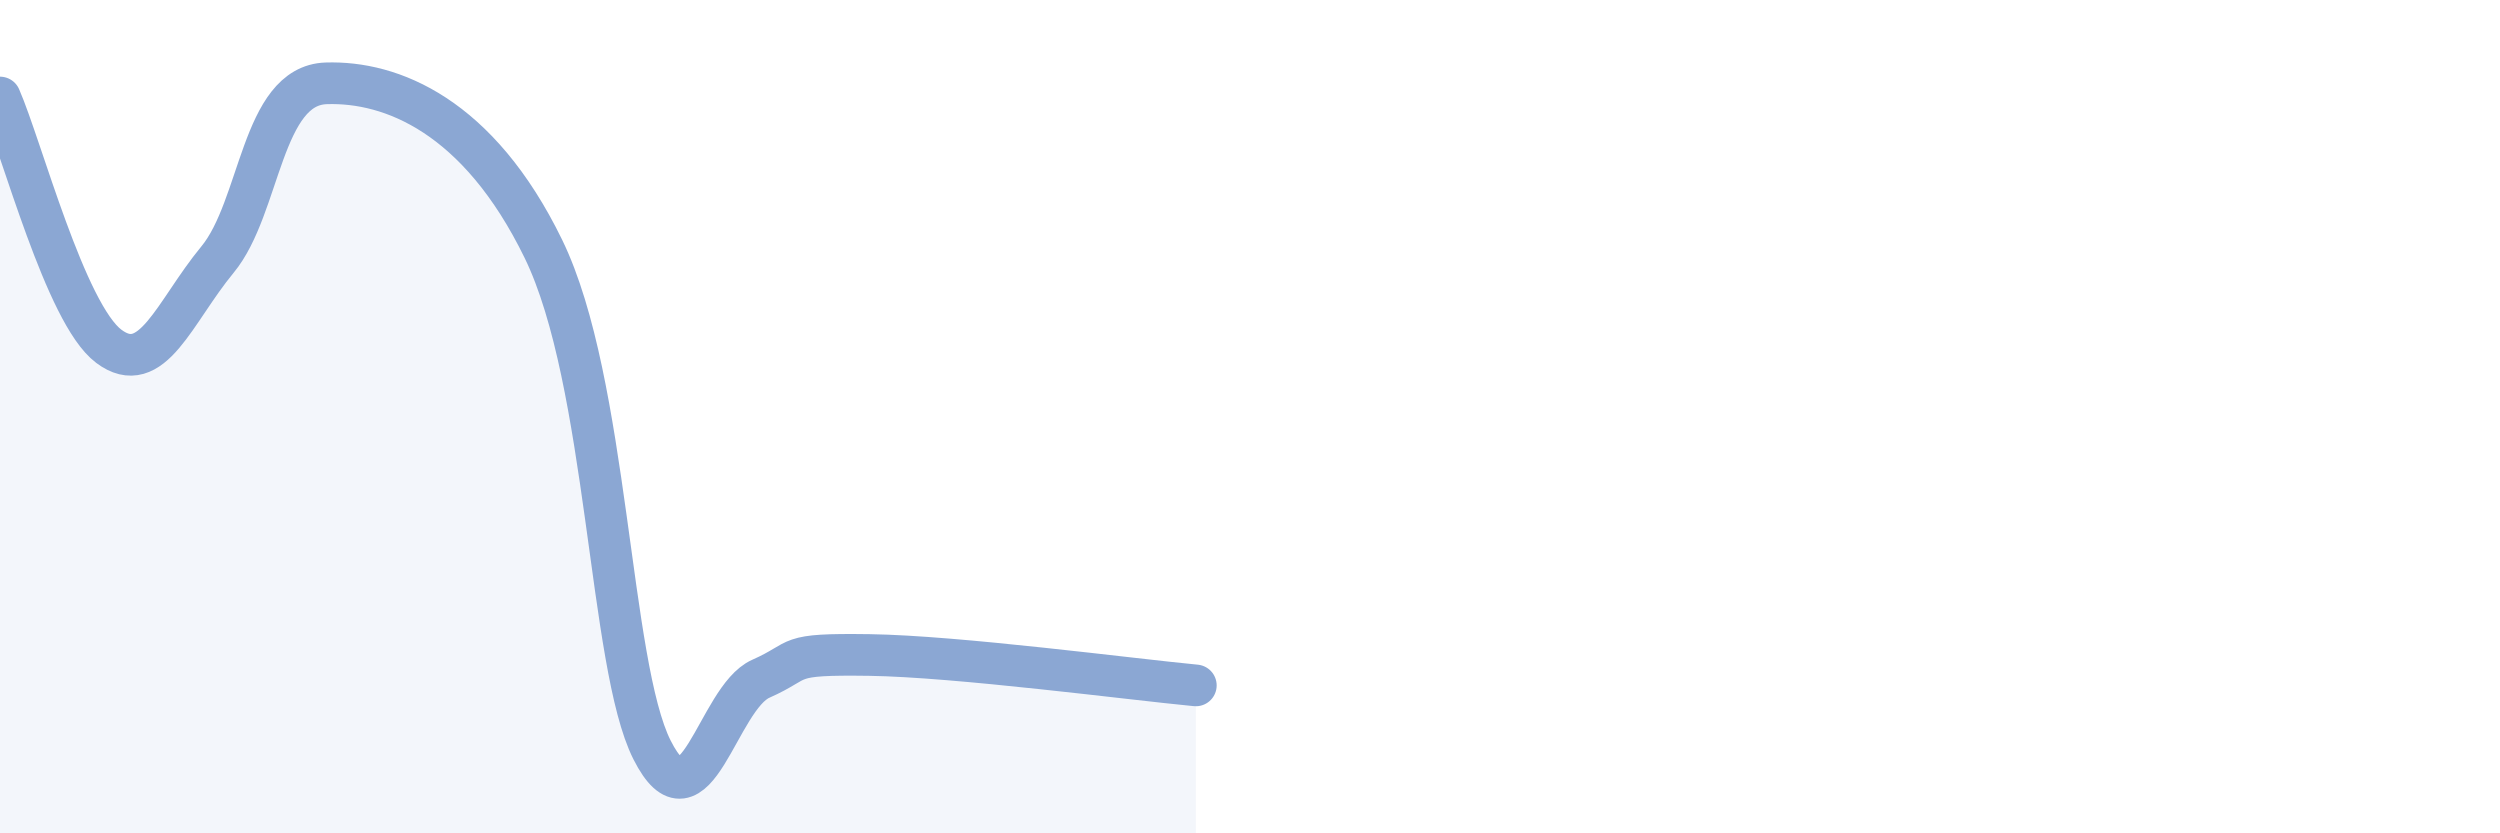 
    <svg width="60" height="20" viewBox="0 0 60 20" xmlns="http://www.w3.org/2000/svg">
      <path
        d="M 0,2.34 C 0.52,3.53 1.57,7.53 2.61,8.31 C 3.65,9.09 4.18,7.49 5.22,6.23 C 6.26,4.97 6.27,2.05 7.83,2 C 9.39,1.95 11.48,2.77 13.04,5.97 C 14.6,9.17 14.61,15.94 15.65,18 C 16.69,20.06 17.22,16.75 18.26,16.29 C 19.3,15.83 18.78,15.69 20.87,15.72 C 22.96,15.75 27.13,16.3 28.7,16.45L28.7 20L0 20Z"
        fill="#8ba7d3"
        opacity="0.1"
        stroke-linecap="round"
        stroke-linejoin="round"
      />
      <path
        d="M 0,2.34 C 0.52,3.53 1.57,7.53 2.61,8.31 C 3.65,9.09 4.18,7.49 5.22,6.23 C 6.26,4.97 6.27,2.05 7.83,2 C 9.39,1.95 11.48,2.77 13.04,5.97 C 14.6,9.17 14.61,15.94 15.65,18 C 16.69,20.06 17.22,16.75 18.26,16.29 C 19.3,15.83 18.78,15.69 20.87,15.72 C 22.96,15.75 27.13,16.3 28.7,16.45"
        stroke="#8ba7d3"
        stroke-width="1"
        fill="none"
        stroke-linecap="round"
        stroke-linejoin="round"
      />
    </svg>
  